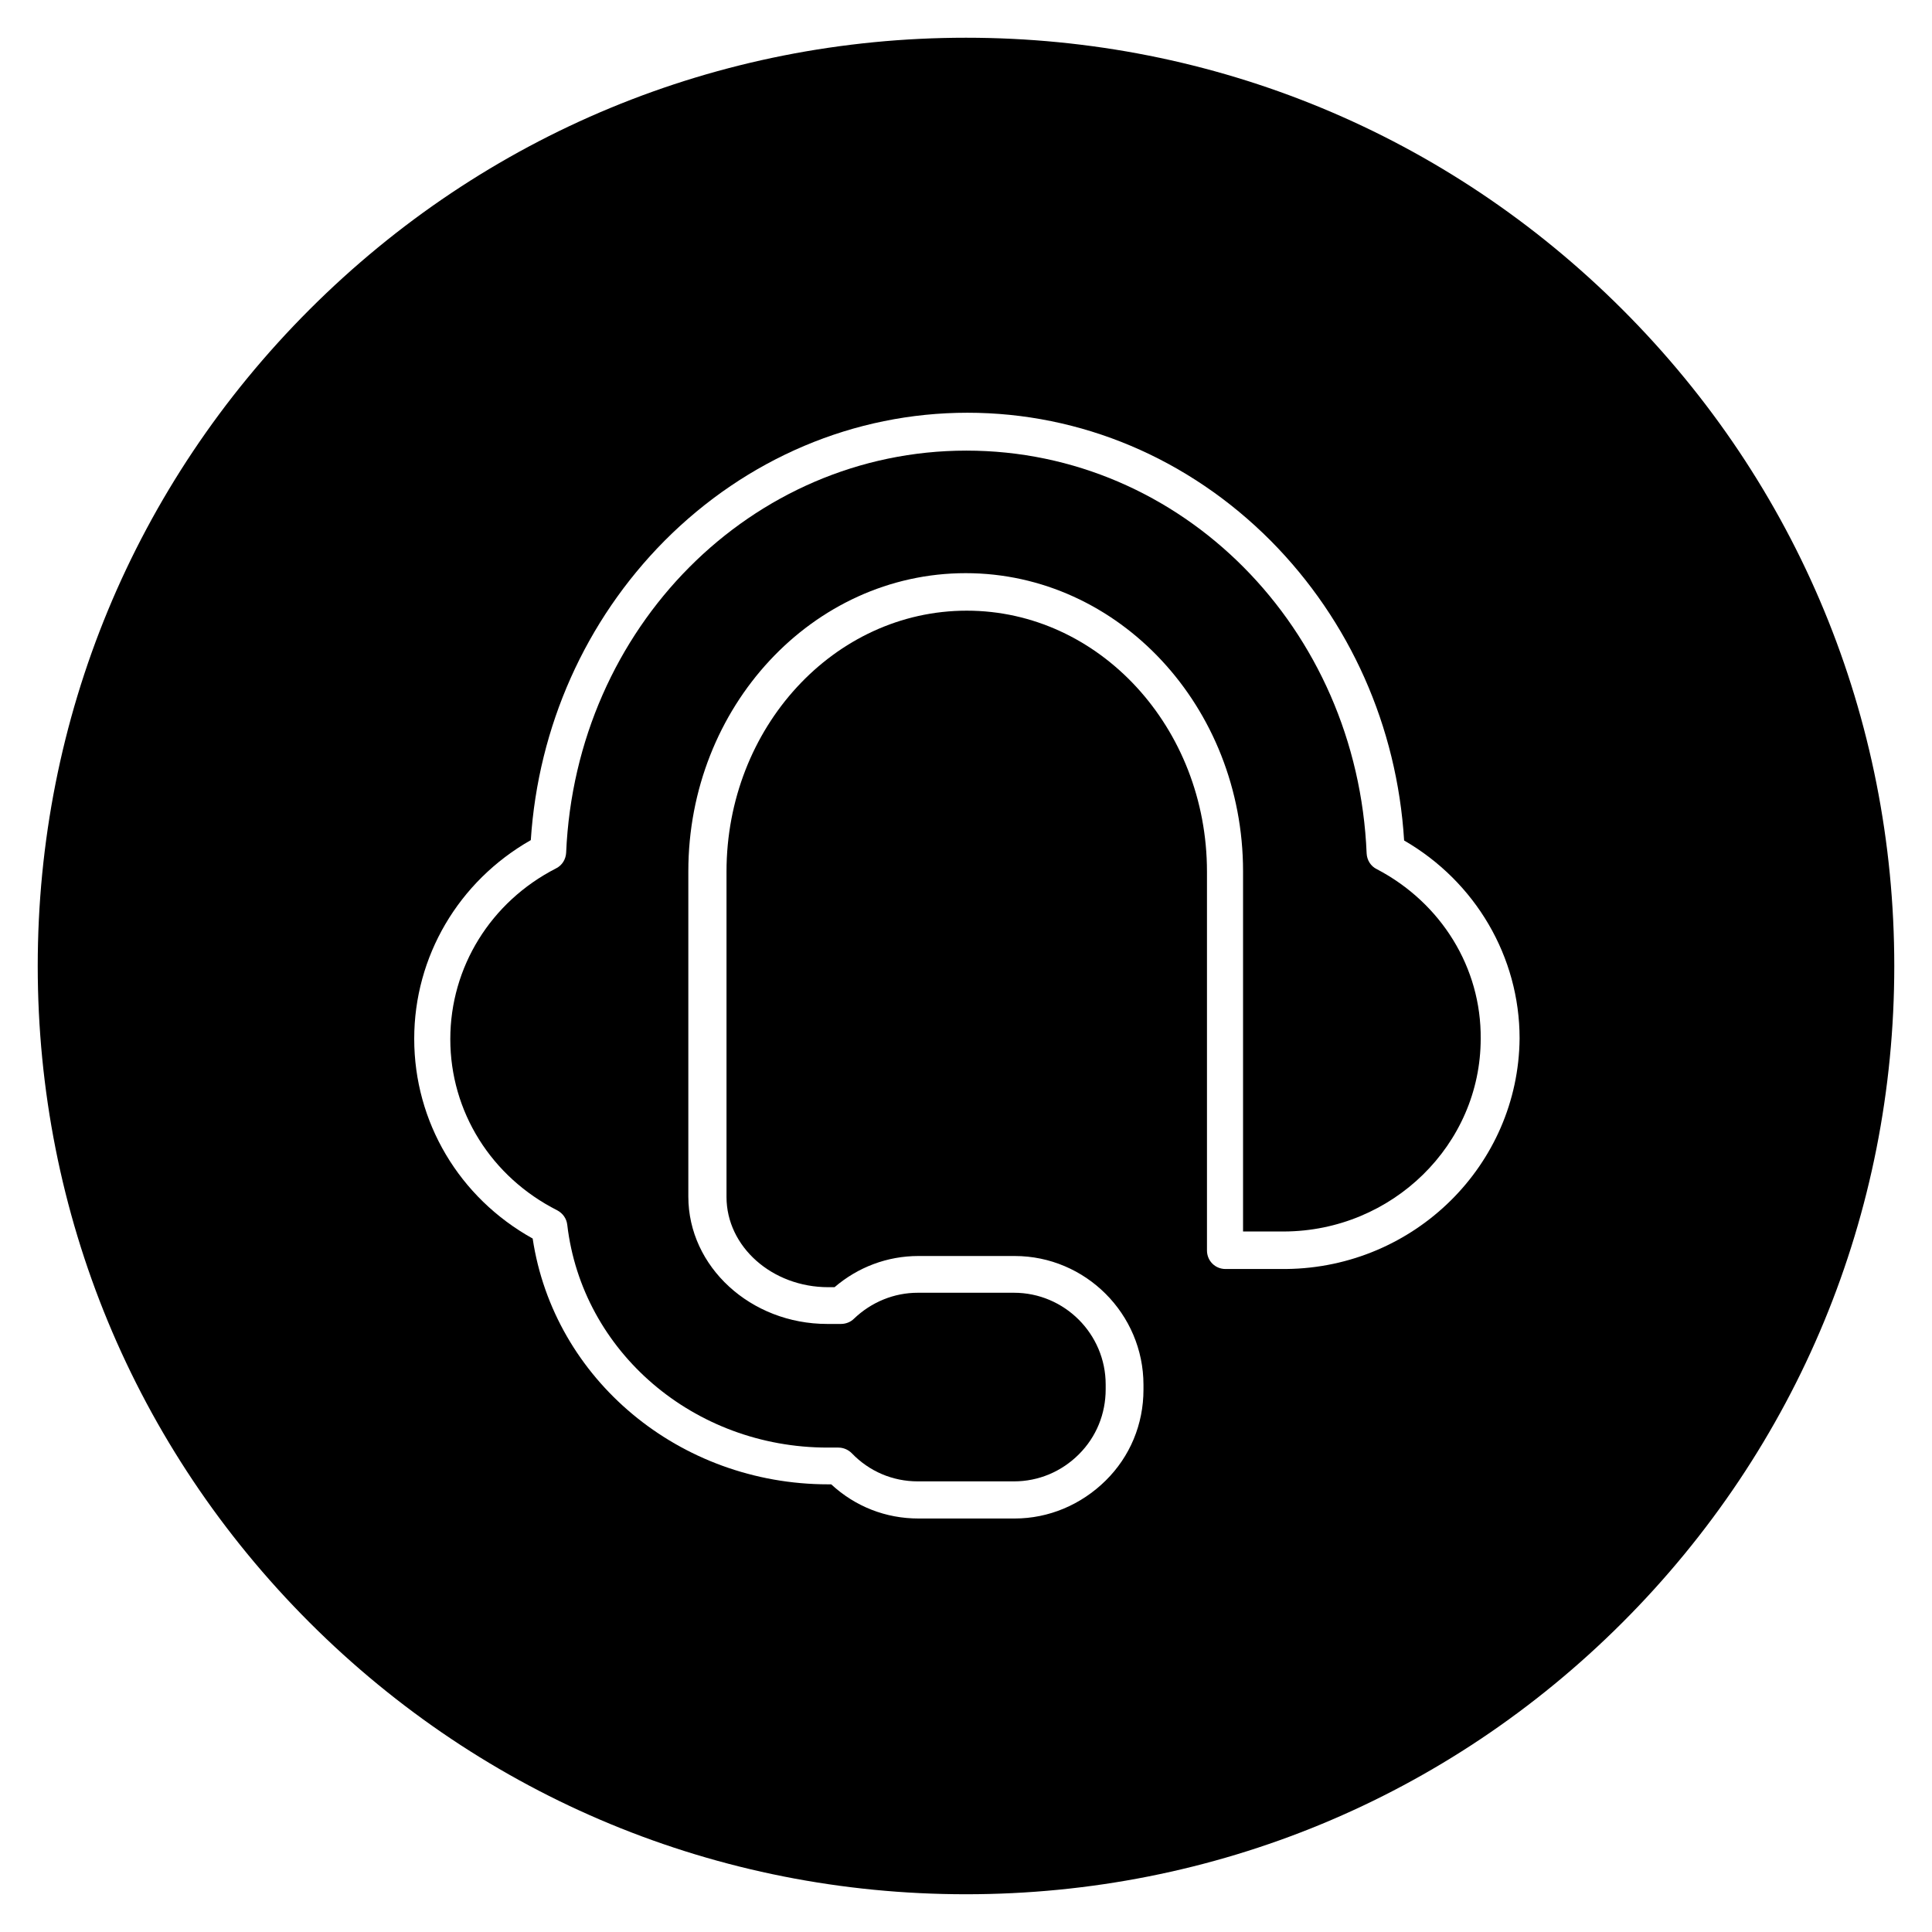 <?xml version="1.0" encoding="UTF-8"?>
<!-- The Best Svg Icon site in the world: iconSvg.co, Visit us! https://iconsvg.co -->
<svg fill="#000000" width="800px" height="800px" version="1.1" viewBox="144 144 512 512" xmlns="http://www.w3.org/2000/svg">
 <g>
  <path d="m508.83 374.32c-1.574-0.789-2.559-2.363-2.656-4.133-2.461-59.828-49.004-106.77-106.07-106.77-56.875 0-103.52 46.84-106.07 106.57-0.098 1.77-1.082 3.344-2.656 4.133-17.32 8.855-28.043 26.176-28.043 45.266 0 19.188 10.824 36.508 28.34 45.363 1.477 0.789 2.461 2.164 2.656 3.836 3.938 33.652 33.555 59.039 68.98 59.039h2.856c1.379 0 2.656 0.59 3.543 1.477 4.625 4.82 10.824 7.477 17.516 7.477h25.484c6.496 0 12.594-2.559 17.219-7.184s7.086-10.727 7.086-17.219v-1.277c0-13.383-10.922-24.305-24.305-24.305h-25.484c-6.297 0-12.301 2.461-16.926 6.887-0.887 0.887-2.164 1.379-3.445 1.379h-3.641c-20.27 0-36.801-15.152-36.801-33.75v-86.199c0-43.59 32.965-79.016 73.504-79.016s73.504 35.426 73.504 79.016v95.449h10.332 0.492c28.734-0.098 52.152-23.027 52.152-51.07 0.191-18.793-10.438-36.016-27.559-44.969z"/>
  <path d="m573.97 226.03c-46.445-46.445-108.24-72.031-173.97-72.031-65.734 0-127.53 25.586-173.97 72.031-46.445 46.445-72.031 108.24-72.031 173.97 0 65.73 25.586 127.53 72.027 173.97 46.449 46.441 108.24 72.027 173.98 72.027 65.73 0 127.53-25.586 173.97-72.027 46.441-46.449 72.027-108.24 72.027-173.97 0-65.734-25.586-127.53-72.031-173.97zm-89.051 254.27h-0.492-15.645c-2.754 0-4.922-2.164-4.922-4.922v-100.37c0-38.18-28.535-69.176-63.664-69.176-35.129 0-63.664 30.996-63.664 69.176v86.199c0 13.188 12.102 23.91 26.961 23.91h1.672c6.199-5.312 13.973-8.266 22.238-8.266h25.484c18.793 0 34.145 15.352 34.145 34.145v1.277c0 9.152-3.543 17.711-10.035 24.109-6.496 6.394-15.055 10.035-24.109 10.035h-25.484c-8.66 0-16.727-3.148-23.125-9.055h-0.789c-39.457 0-72.719-27.848-78.328-65.141-19.484-10.824-31.391-30.898-31.391-52.938 0-21.746 11.711-41.723 30.898-52.645 1.969-30.109 14.465-58.156 35.426-79.312 21.746-21.844 50.281-33.949 80.293-33.949 30.109 0 58.648 12.102 80.395 33.949 20.961 21.156 33.457 49.199 35.324 79.41 18.895 10.922 30.602 30.801 30.602 52.449-0.289 33.559-27.84 60.715-61.789 61.109z"/>
 </g>
</svg>